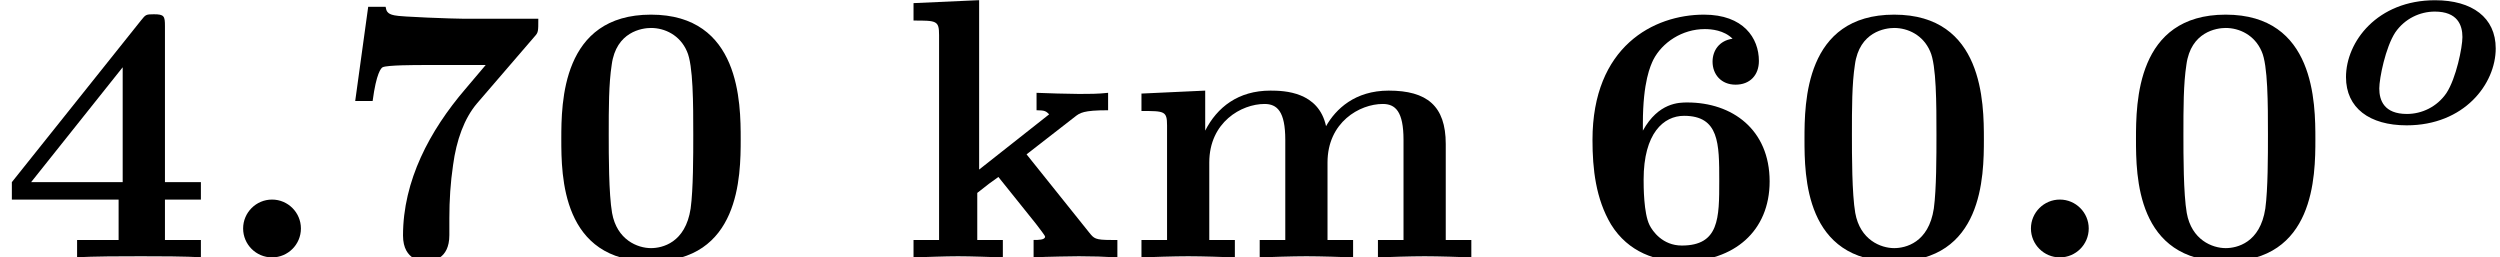 <?xml version='1.0' encoding='UTF-8'?>
<!-- This file was generated by dvisvgm 2.13.3 -->
<svg version='1.1' xmlns='http://www.w3.org/2000/svg' xmlns:xlink='http://www.w3.org/1999/xlink' width='73.583pt' height='7.576pt' viewBox='70.735 61.166 73.583 7.576'>
<defs>
<path id='g0-111' d='M4.806-2.192C4.806-3.1 4.113-3.61 3.021-3.61C1.323-3.61 .399-2.391 .399-1.347C.399-.438 1.092 .072 2.184 .072C3.881 .072 4.806-1.148 4.806-2.192ZM2.192-.263C1.522-.263 1.379-.662 1.379-1.012C1.379-1.315 1.562-2.224 1.849-2.662C2.128-3.068 2.574-3.276 3.013-3.276C3.682-3.276 3.826-2.877 3.826-2.527C3.826-2.224 3.642-1.315 3.355-.877C3.076-.47 2.63-.263 2.192-.263Z'/>
<path id='g2-48' d='M5.771-3.48C5.771-4.538 5.76-7.145 3.131-7.145S.491-4.549 .491-3.48C.491-2.4 .502 .12 3.131 .12C5.749 .12 5.771-2.389 5.771-3.48ZM3.131-.273C2.738-.273 2.127-.513 1.985-1.309C1.887-1.876 1.887-3.011 1.887-3.611C1.887-4.396 1.887-5.105 1.975-5.673C2.105-6.644 2.869-6.753 3.131-6.753C3.535-6.753 3.982-6.545 4.189-6.065C4.375-5.662 4.375-4.505 4.375-3.611C4.375-3 4.375-2.007 4.298-1.44C4.145-.425 3.458-.273 3.131-.273Z'/>
<path id='g2-52' d='M4.855-1.702H5.913V-2.215H4.855V-6.807C4.855-7.102 4.833-7.156 4.527-7.156C4.298-7.156 4.287-7.145 4.156-6.982L.349-2.215V-1.702H3.491V-.513H2.269V0C2.684-.033 3.676-.033 4.145-.033C4.582-.033 5.531-.033 5.913 0V-.513H4.855V-1.702ZM3.611-2.215H.916L3.611-5.596V-2.215Z'/>
<path id='g2-54' d='M2.007-3.731V-3.938C2.007-5.182 2.236-5.651 2.313-5.815C2.575-6.327 3.164-6.72 3.829-6.72C4.025-6.72 4.396-6.687 4.647-6.436C4.255-6.382 4.058-6.087 4.058-5.76C4.058-5.389 4.309-5.084 4.735-5.084S5.422-5.367 5.422-5.782C5.422-6.458 4.964-7.145 3.807-7.145C2.324-7.145 .524-6.207 .524-3.458C.524-2.596 .622-1.724 1.069-.971C1.582-.142 2.411 .12 3.175 .12C4.691 .12 5.738-.775 5.738-2.236C5.738-3.764 4.636-4.56 3.316-4.56C3.076-4.56 2.465-4.56 2.007-3.731ZM3.153-.349C2.585-.349 2.291-.775 2.204-.949C2.029-1.298 2.029-2.095 2.029-2.291C2.029-3.655 2.618-4.167 3.218-4.167C4.255-4.167 4.255-3.349 4.255-2.258C4.255-1.156 4.255-.349 3.153-.349Z'/>
<path id='g2-55' d='M5.978-6.502C6.087-6.622 6.087-6.644 6.087-7.025H3.862C3.611-7.025 2.007-7.08 1.855-7.124C1.625-7.167 1.615-7.265 1.593-7.375H1.08L.698-4.604H1.211C1.32-5.433 1.462-5.575 1.505-5.596C1.625-5.662 2.509-5.662 2.695-5.662H4.538L3.938-4.953C2.891-3.731 2.105-2.258 2.105-.644C2.105 .12 2.716 .12 2.782 .12C2.956 .12 3.469 .065 3.469-.655V-1.156C3.469-1.68 3.502-2.204 3.578-2.716C3.676-3.447 3.905-4.091 4.287-4.538L5.978-6.502Z'/>
<path id='g2-107' d='M2.335-2.585V-7.571L.404-7.484V-6.971C1.08-6.971 1.156-6.971 1.156-6.545V-.513H.404V0C.807-.011 1.32-.033 1.713-.033C2.116-.033 2.64-.011 3.033 0V-.513H2.28V-1.898C2.596-2.149 2.684-2.215 2.902-2.367L4.004-.993C4.102-.862 4.276-.644 4.276-.611C4.276-.513 4.08-.513 3.938-.513V0C4.265-.022 5.215-.033 5.269-.033C5.662-.033 6.033-.022 6.404 0V-.513H6.218C5.749-.513 5.716-.556 5.575-.731L3.731-3.033L5.149-4.135C5.302-4.255 5.4-4.331 6.131-4.331V-4.844C5.836-4.811 5.564-4.811 5.28-4.811C4.985-4.811 4.276-4.833 4.025-4.844V-4.331C4.276-4.331 4.309-4.298 4.396-4.211L2.335-2.585Z'/>
<path id='g2-109' d='M1.244-3.884V-.513H.491V0C.796-.011 1.451-.033 1.865-.033C2.291-.033 2.935-.011 3.24 0V-.513H2.487V-2.793C2.487-3.982 3.436-4.516 4.113-4.516C4.484-4.516 4.724-4.298 4.724-3.458V-.513H3.971V0C4.276-.011 4.931-.033 5.345-.033C5.771-.033 6.415-.011 6.72 0V-.513H5.967V-2.793C5.967-3.982 6.916-4.516 7.593-4.516C7.964-4.516 8.204-4.298 8.204-3.458V-.513H7.451V0C7.756-.011 8.411-.033 8.825-.033C9.251-.033 9.895-.011 10.2 0V-.513H9.447V-3.338C9.447-4.462 8.891-4.909 7.767-4.909C6.775-4.909 6.207-4.364 5.924-3.862C5.705-4.876 4.702-4.909 4.287-4.909C3.338-4.909 2.716-4.418 2.367-3.731V-4.909L.491-4.822V-4.309C1.167-4.309 1.244-4.309 1.244-3.884Z'/>
<path id='g1-58' d='M2.585-.851C2.585-1.32 2.204-1.702 1.735-1.702S.884-1.32 .884-.851S1.265 0 1.735 0S2.585-.382 2.585-.851Z'/>
</defs>
<g id='page1'>
<use x='70.735' y='68.742' xlink:href='#g2-52'/>
<use x='77.007' y='68.742' xlink:href='#g1-58'/>
<use x='80.492' y='68.742' xlink:href='#g2-55'/>
<use x='86.765' y='68.742' xlink:href='#g2-48'/>
<use x='97.219' y='68.742' xlink:href='#g2-107'/>
<use x='103.841' y='68.742' xlink:href='#g2-109'/>
<use x='117.083' y='68.742' xlink:href='#g2-54'/>
<use x='123.356' y='68.742' xlink:href='#g2-48'/>
<use x='129.628' y='68.742' xlink:href='#g1-58'/>
<use x='133.113' y='68.742' xlink:href='#g2-48'/>
<use x='139.386' y='64.783' xlink:href='#g0-111'/>
</g>
</svg><!--Rendered by QuickLaTeX.com-->